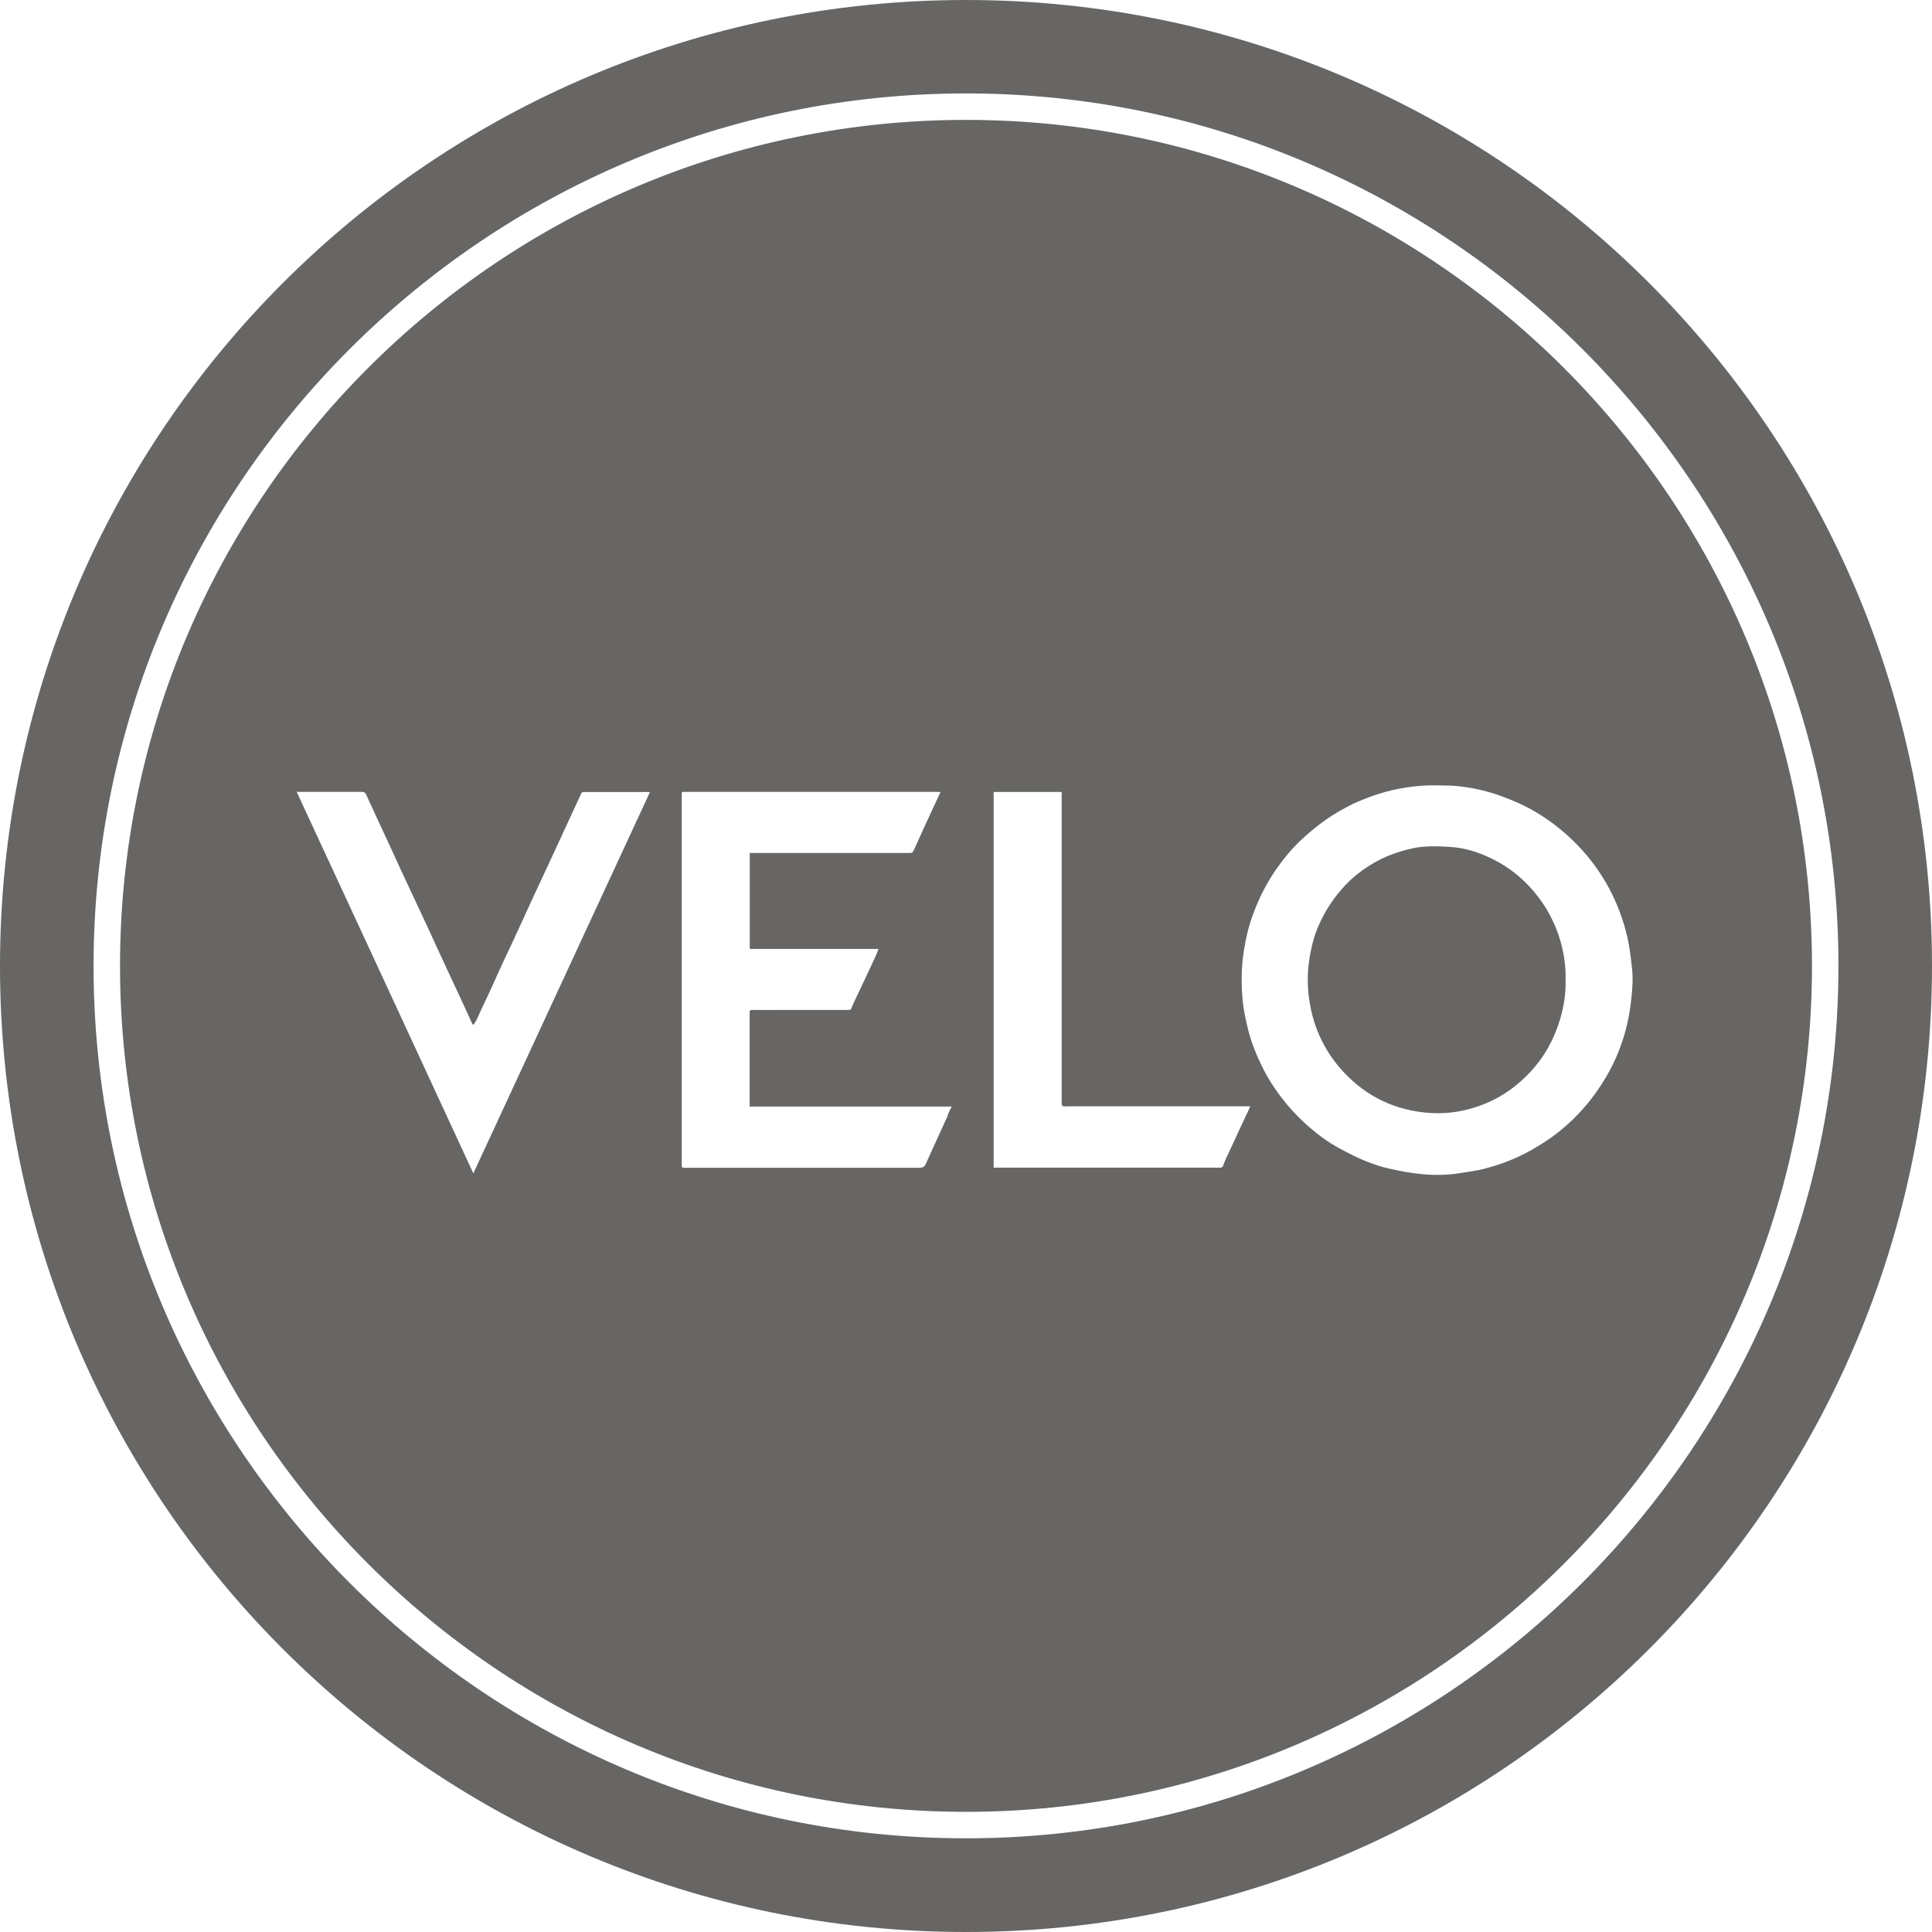 <?xml version="1.0" encoding="UTF-8"?>
<svg id="Layer_1" data-name="Layer 1" xmlns="http://www.w3.org/2000/svg" viewBox="0 0 146 146">
  <defs>
    <style>
      .cls-1 {
        fill: #676664;
      }
    </style>
  </defs>
  <path class="cls-1" d="M73,9.06c-35.25,0-63.93,28.68-63.93,63.93s28.68,63.93,63.93,63.93,63.93-28.68,63.93-63.93S108.25,9.06,73,9.06ZM35.78,88.65h-.02c-4.44-9.61-8.88-19.19-13.34-28.81h4.92c.17,0,.26.05.34.22.52,1.16,1.06,2.31,1.6,3.47.26.57.52,1.14.78,1.7.36.78.72,1.56,1.09,2.34.38.81.75,1.61,1.13,2.42.45.98.9,1.96,1.35,2.93.3.66.62,1.31.92,1.97.37.79.73,1.58,1.09,2.37.02.05.05.11.08.16.02,0,.04.02.06.02.07-.11.16-.22.22-.34.15-.32.29-.64.44-.96.25-.53.5-1.05.74-1.58.25-.54.49-1.09.74-1.64.28-.61.58-1.22.86-1.83.47-1.01.93-2.02,1.39-3.03.48-1.03.96-2.06,1.44-3.09.55-1.18,1.09-2.37,1.64-3.55.22-.48.45-.96.67-1.45.04-.1.11-.12.2-.12h5c-4.45,9.62-8.89,19.2-13.34,28.8ZM71.64,84.27c-.56,1.22-1.12,2.44-1.67,3.67-.1.23-.24.31-.48.31h-17.8c-.12,0-.17-.02-.17-.15v-28.06c0-.19,0-.2.2-.2h19.04c.1,0,.2.01.31.02-.4.87-.8,1.73-1.2,2.59-.22.48-.44.97-.66,1.46-.06.14-.13.28-.2.42-.05.11-.13.13-.25.13h-12.1v7.25h9.73c-.1.24-.17.46-.27.66-.52,1.12-1.05,2.24-1.58,3.36-.07.15-.14.31-.2.47-.04.1-.1.12-.2.12h-5.03c-.76,0-1.52.01-2.27,0-.15,0-.19.05-.19.2v7.1h15.27c-.12.24-.22.44-.31.64h.03ZM94.27,84.08h-.01c-.54,1.16-1.08,2.33-1.62,3.49-.08.17-.15.34-.21.52-.04.1-.1.15-.2.15h-17.14v-28.39h5.14v23.55q0,.22.22.21c.22,0,.43-.01.65-.01h13.38c-.08.18-.14.33-.21.48ZM122.76,78.18h0c-.32,1.06-.74,2.08-1.3,3.05-.6,1.05-1.31,2.02-2.14,2.9-.65.69-1.36,1.31-2.13,1.86-.47.33-.95.62-1.45.91-1.13.64-2.34,1.11-3.6,1.43-.59.15-1.2.22-1.8.32-.95.16-1.92.17-2.87.08-.84-.08-1.68-.23-2.5-.42-.61-.14-1.21-.34-1.78-.57-.67-.28-1.33-.61-1.97-.96-.84-.45-1.61-1.02-2.33-1.65-.82-.72-1.56-1.52-2.21-2.4-.46-.62-.87-1.27-1.22-1.96-.46-.92-.86-1.87-1.12-2.88-.19-.76-.36-1.52-.43-2.3-.12-1.23-.11-2.46.08-3.69.16-1.02.39-2.02.77-2.99.42-1.1.95-2.15,1.62-3.13.56-.81,1.18-1.58,1.89-2.25.43-.41.88-.79,1.34-1.15.68-.53,1.4-1,2.17-1.39.16-.08.32-.17.48-.25,1.04-.47,2.12-.86,3.24-1.09,1.01-.21,2.03-.32,3.07-.3.54.02,1.08,0,1.62.06.84.09,1.67.25,2.48.49.35.1.7.23,1.04.36.72.27,1.43.58,2.1.96,1.42.81,2.68,1.83,3.78,3.05.79.88,1.46,1.84,2.02,2.88.61,1.15,1.06,2.36,1.36,3.63.18.79.27,1.59.36,2.39.09.77.03,1.53-.05,2.3-.1.92-.26,1.82-.52,2.71Z"/>
  <path class="cls-1" d="M117.39,69.69c-.31-.68-.69-1.32-1.15-1.91-.81-1.07-1.8-1.95-2.97-2.61-1.19-.67-2.45-1.11-3.82-1.18-.91-.04-1.81-.08-2.71.12-1.04.23-2.03.58-2.94,1.11-.81.48-1.55,1.04-2.19,1.73-.79.85-1.42,1.8-1.9,2.85-.41.89-.64,1.84-.78,2.81-.18,1.24-.12,2.46.14,3.68.35,1.63,1.07,3.1,2.15,4.37,1.69,1.98,3.83,3.13,6.42,3.41,1.68.18,3.29-.09,4.83-.77,1.23-.54,2.28-1.33,3.19-2.31,1.07-1.15,1.8-2.49,2.24-3.99.29-.97.44-1.96.41-2.98v-.54c-.06-1.33-.37-2.59-.92-3.8h0Z"/>
  <path class="cls-1" d="M73,0C32.68,0,0,32.68,0,73s32.68,73,73,73,73-32.68,73-73S113.32,0,73,0ZM73,138.92h0c-36.36.01-65.93-29.57-65.93-65.92S36.65,7.06,73,7.06s65.93,29.58,65.93,65.93-29.58,65.93-65.93,65.93Z"/>
</svg>